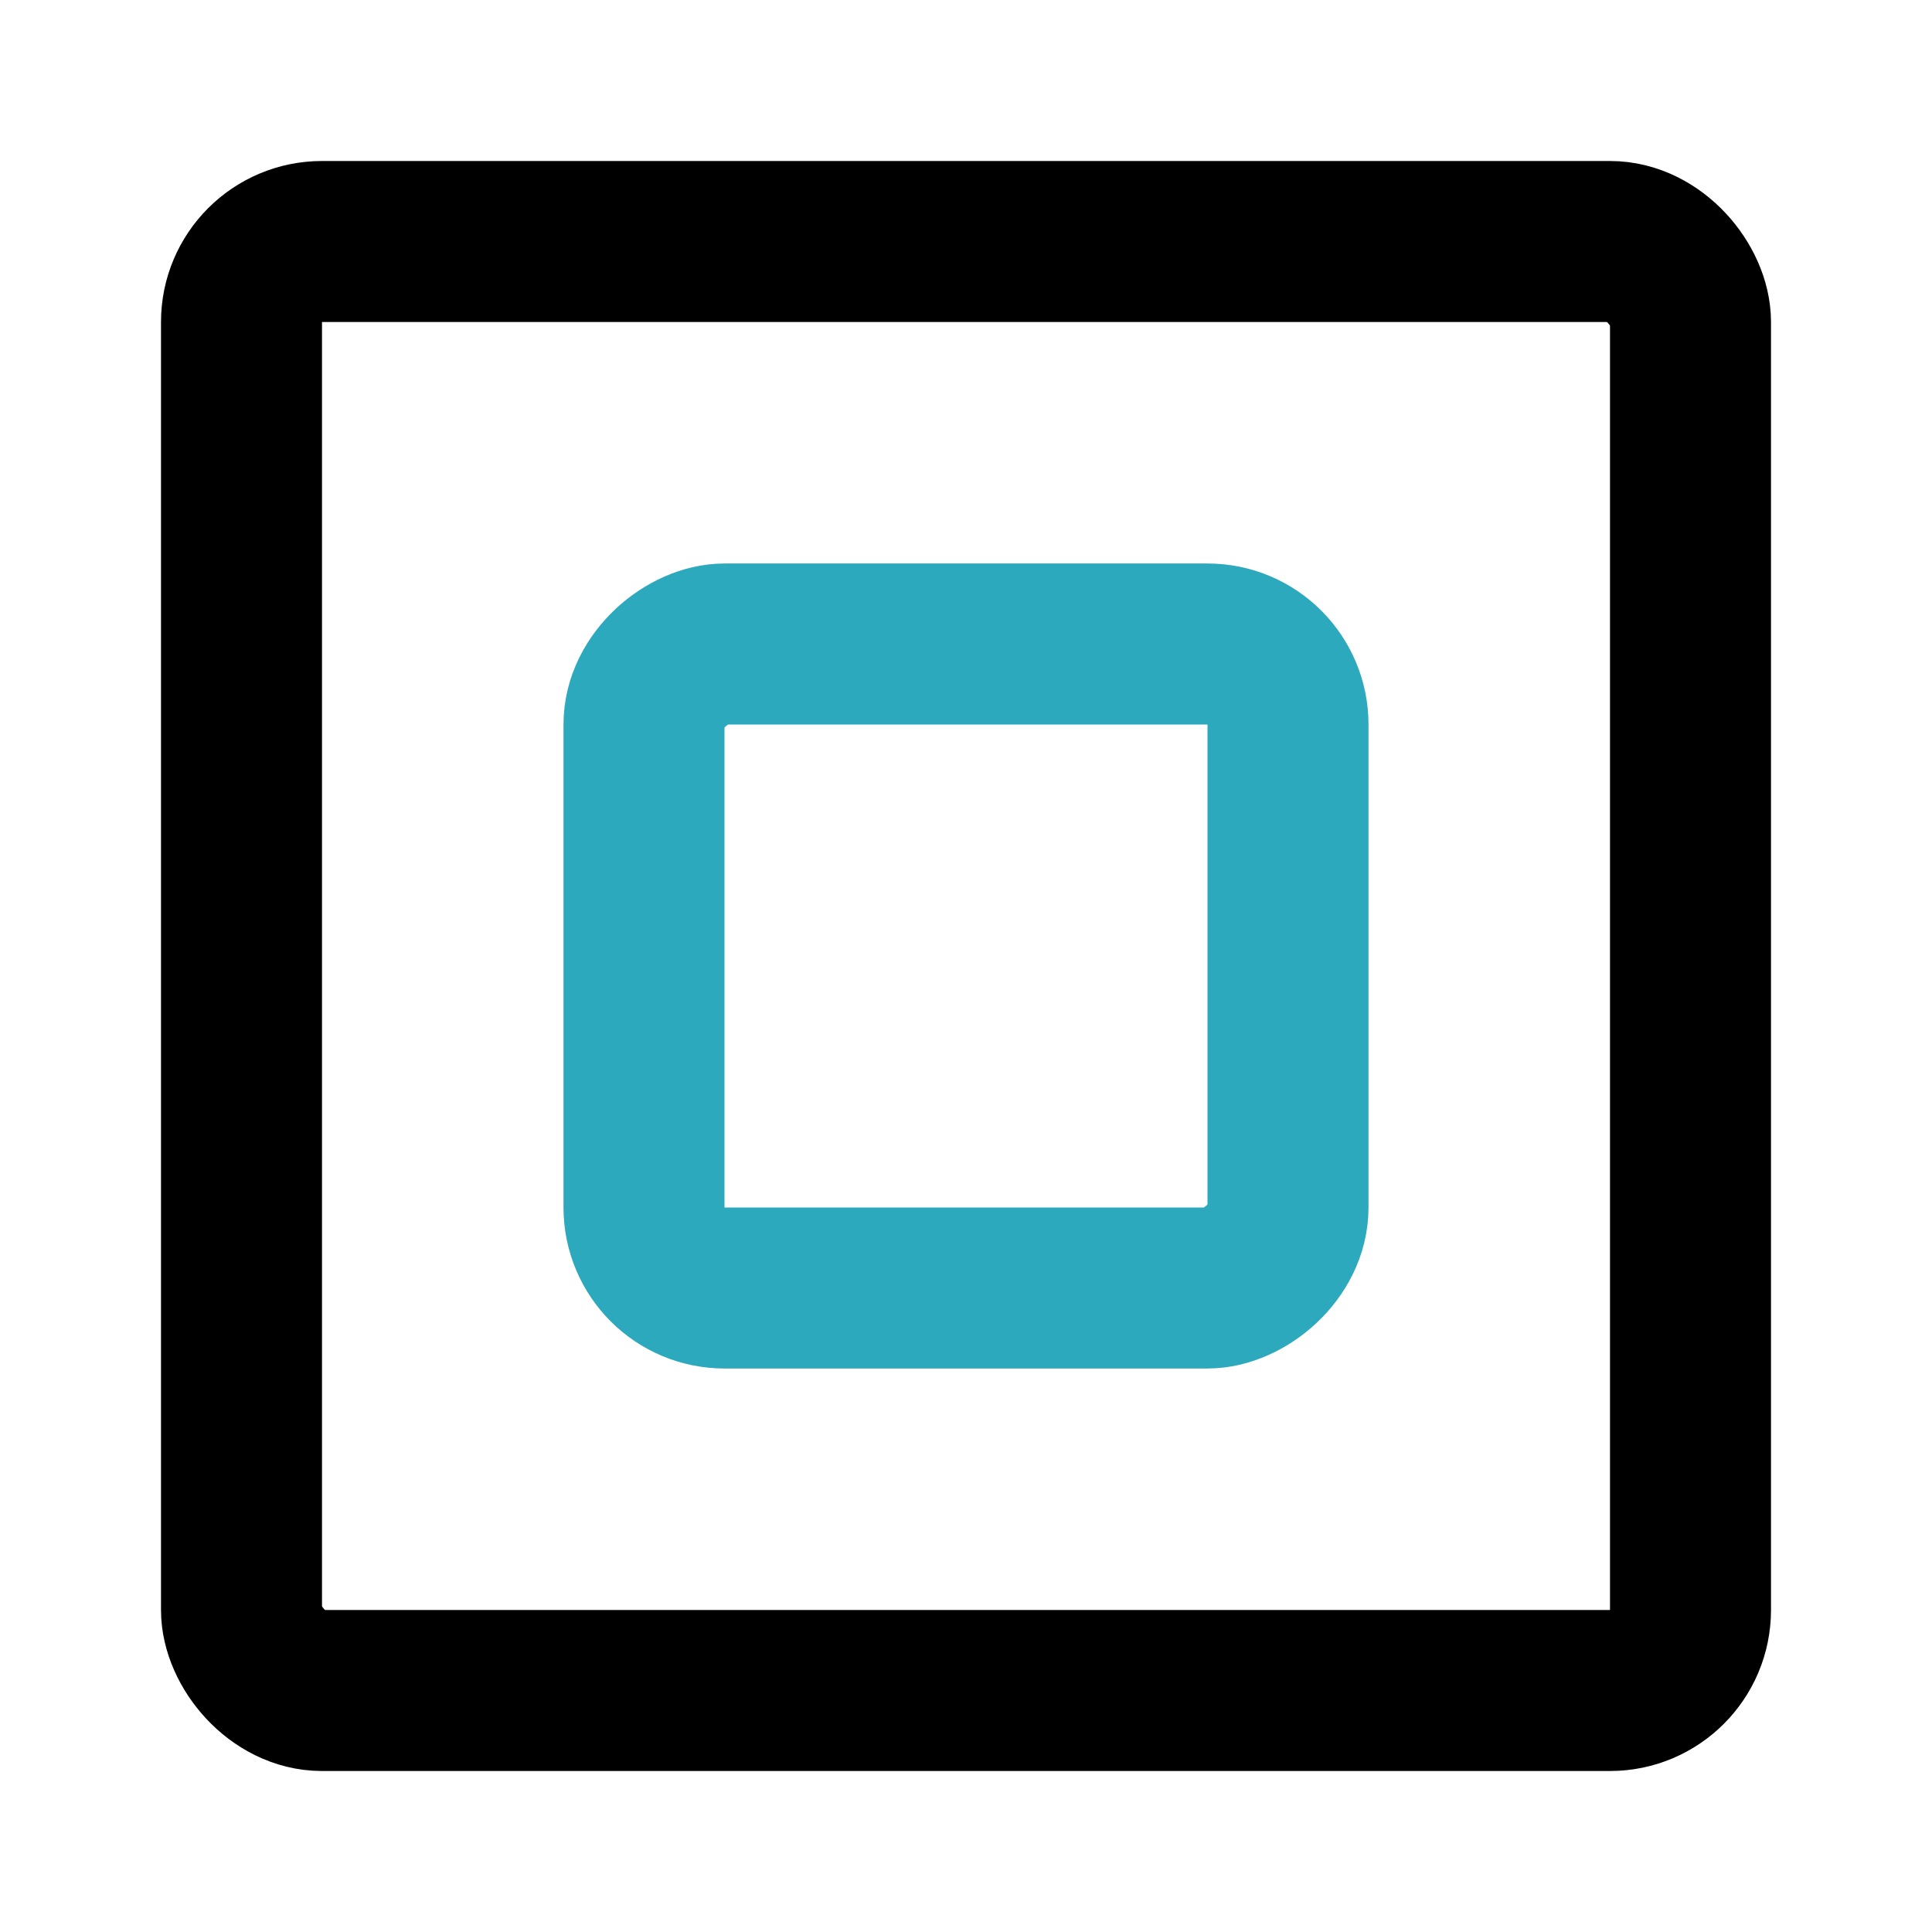<?xml version="1.0" encoding="utf-8"?>
<svg fill="#000000" width="800px" height="800px" viewBox="0 0 24 24" id="stop-square" data-name="Line Color" xmlns="http://www.w3.org/2000/svg" class="icon line-color"><rect id="secondary" x="8" y="8" width="8" height="8" rx="1" transform="translate(24) rotate(90)" style="fill: none; stroke: rgb(44, 169, 188); stroke-linecap: round; stroke-linejoin: round; stroke-width: 2;"></rect><rect id="primary" x="3" y="3" width="18" height="18" rx="1" style="fill: none; stroke: rgb(0, 0, 0); stroke-linecap: round; stroke-linejoin: round; stroke-width: 2;"></rect></svg>